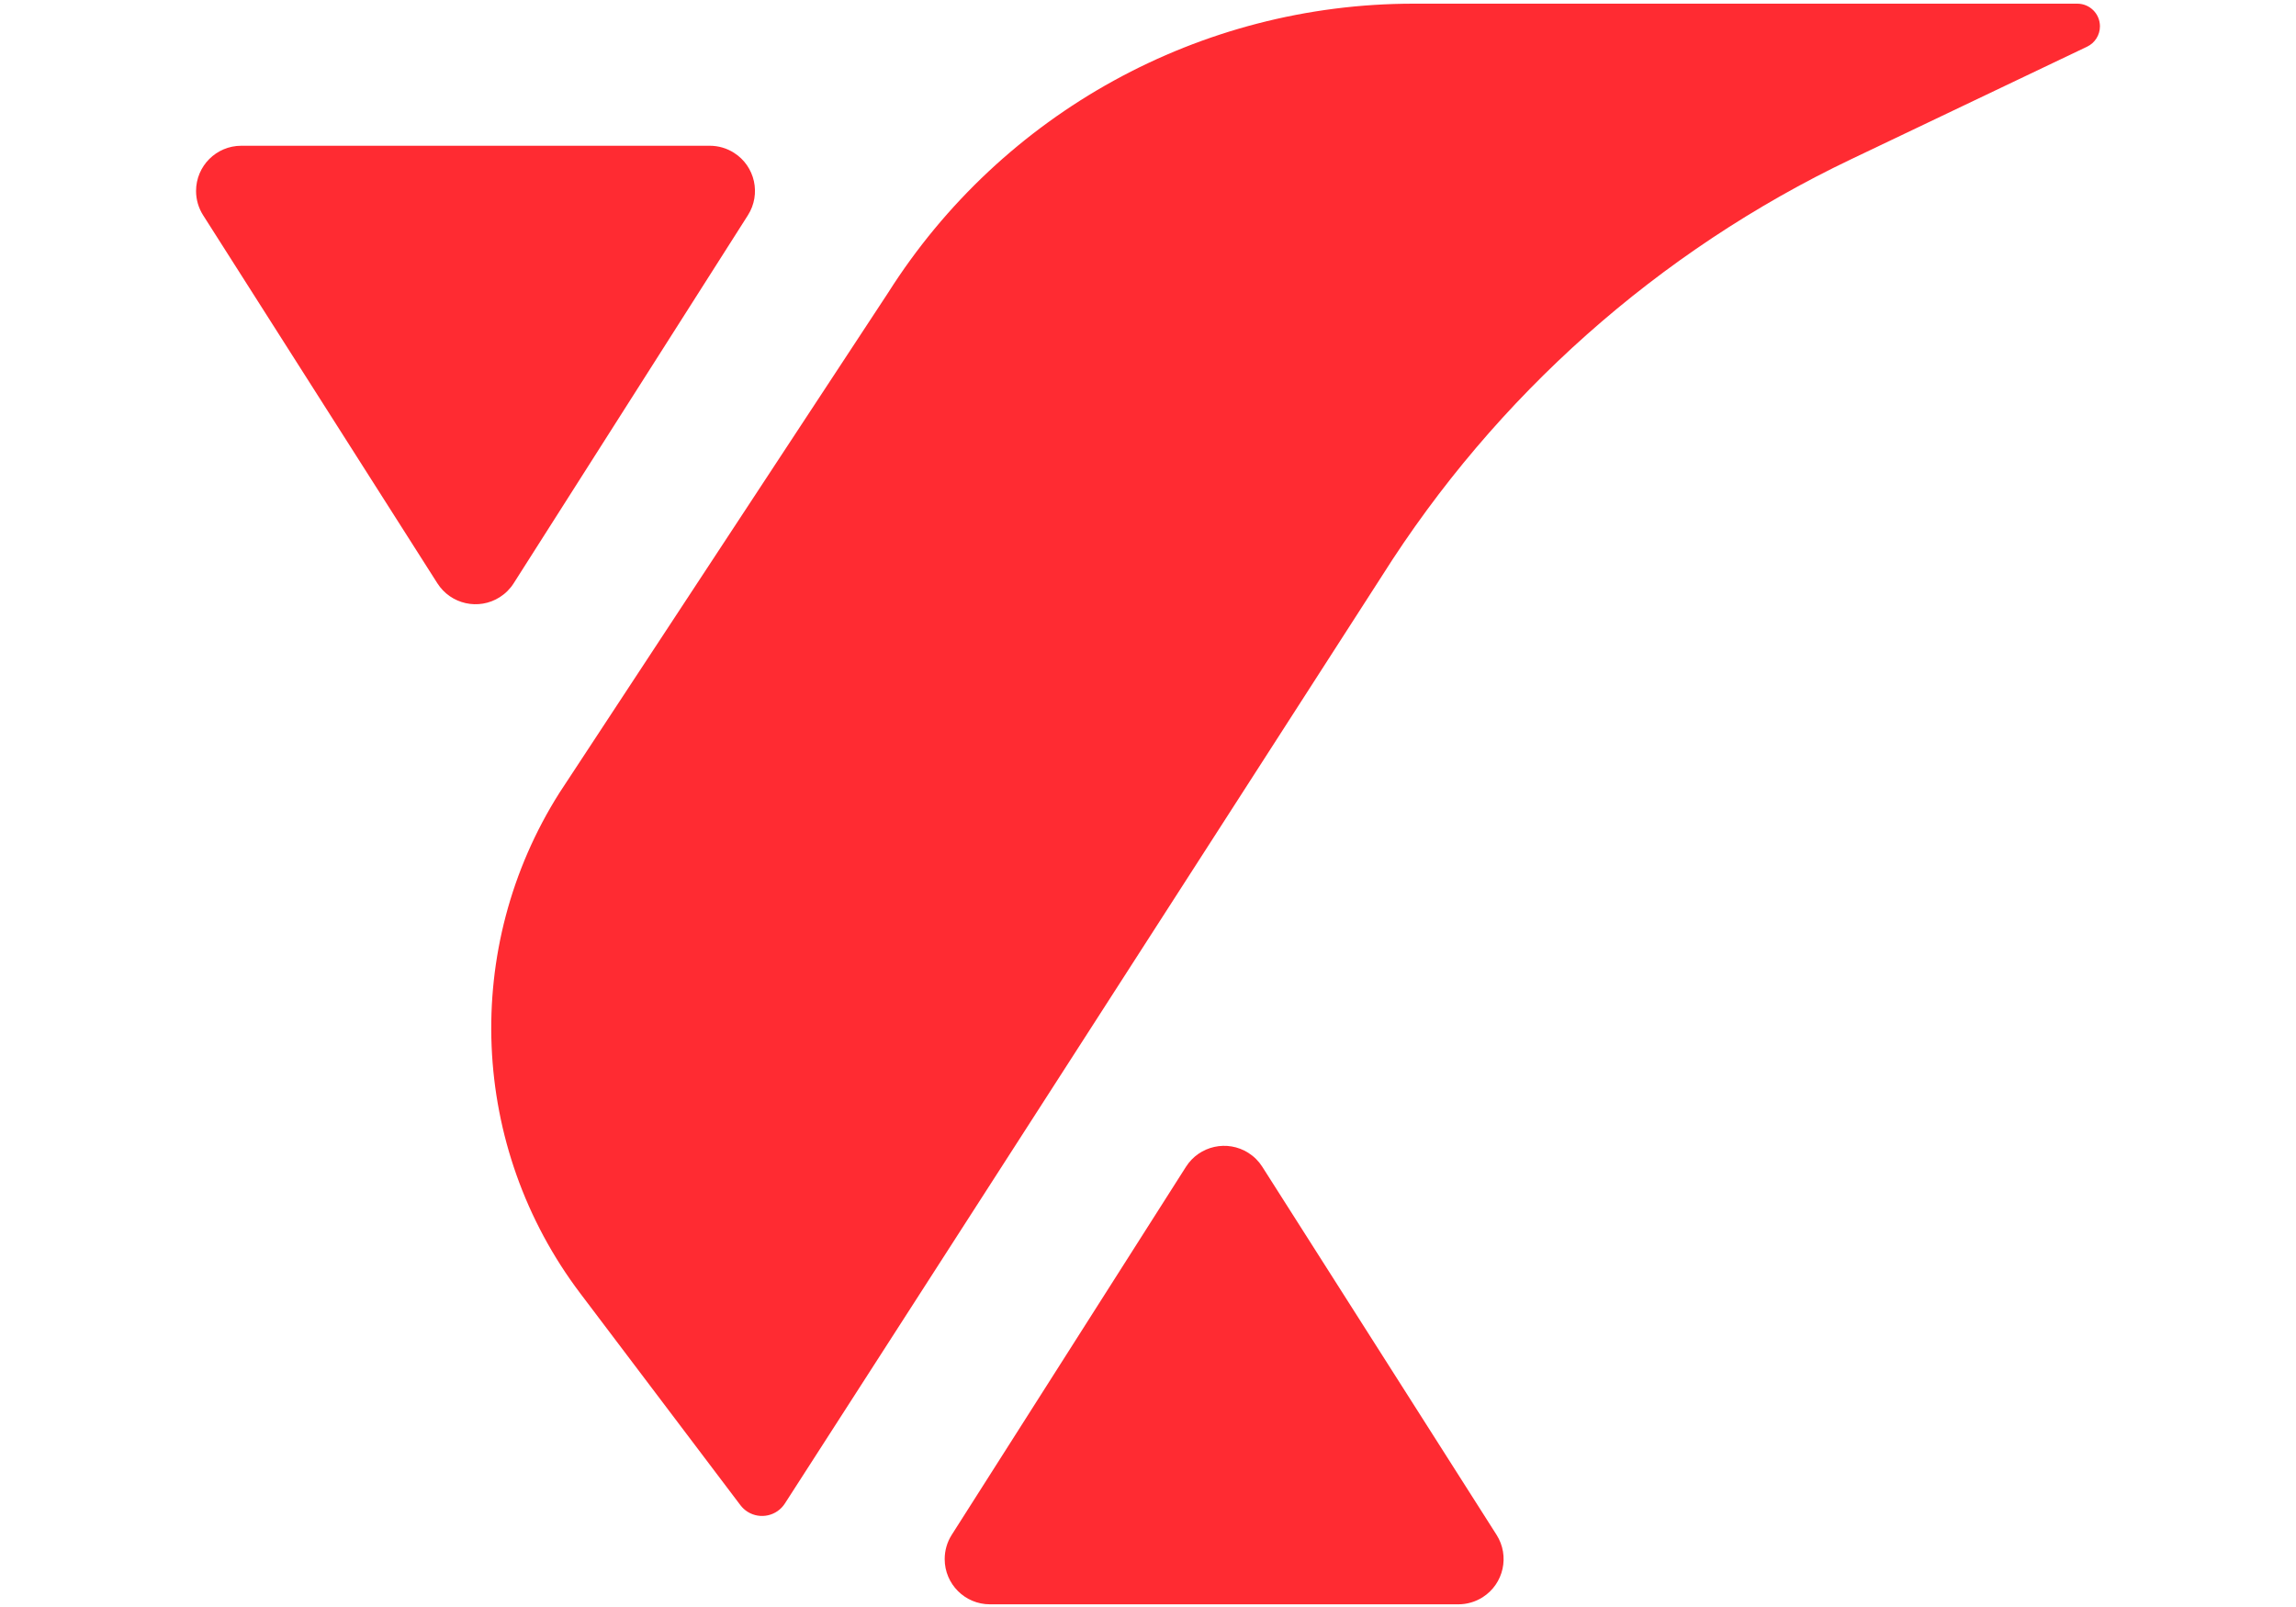<svg width="100" height="70" viewBox="0 0 100 70" fill="none" xmlns="http://www.w3.org/2000/svg">
<rect width="100" height="70" fill=""/>
<path fill-rule="evenodd" clip-rule="evenodd" d="M90.9 2.034L80.626 6.935C72.234 10.938 65.146 17.235 60.183 25.098L34.19 65.483C33.842 66.035 33.112 66.2 32.56 65.852C32.439 65.776 32.334 65.678 32.248 65.565L25.272 56.337C20.456 49.966 20.096 41.276 24.369 34.529L38.679 12.755C43.646 4.913 52.282 0.16 61.565 0.16H90.476C91.02 0.16 91.461 0.601 91.461 1.145C91.461 1.525 91.243 1.871 90.9 2.034Z" fill="#FF2B32"/>
<path fill-rule="evenodd" clip-rule="evenodd" d="M22.373 25.407L32.574 9.376C33.158 8.458 32.888 7.241 31.97 6.657C31.654 6.455 31.287 6.349 30.912 6.349H10.509C9.421 6.349 8.539 7.231 8.539 8.319C8.539 8.693 8.646 9.06 8.847 9.376L19.049 25.407C19.633 26.325 20.851 26.596 21.768 26.012C22.012 25.857 22.218 25.651 22.373 25.407Z" fill="#FF2B32"/>
<path fill-rule="evenodd" clip-rule="evenodd" d="M54.978 50.824L65.18 66.855C65.764 67.773 65.493 68.991 64.576 69.575C64.259 69.776 63.892 69.883 63.518 69.883H43.115C42.027 69.883 41.145 69.001 41.145 67.913C41.145 67.538 41.251 67.171 41.453 66.855L51.654 50.824C52.238 49.906 53.456 49.636 54.374 50.22C54.617 50.374 54.824 50.581 54.978 50.824Z" fill="#FF2B32"/>
</svg>